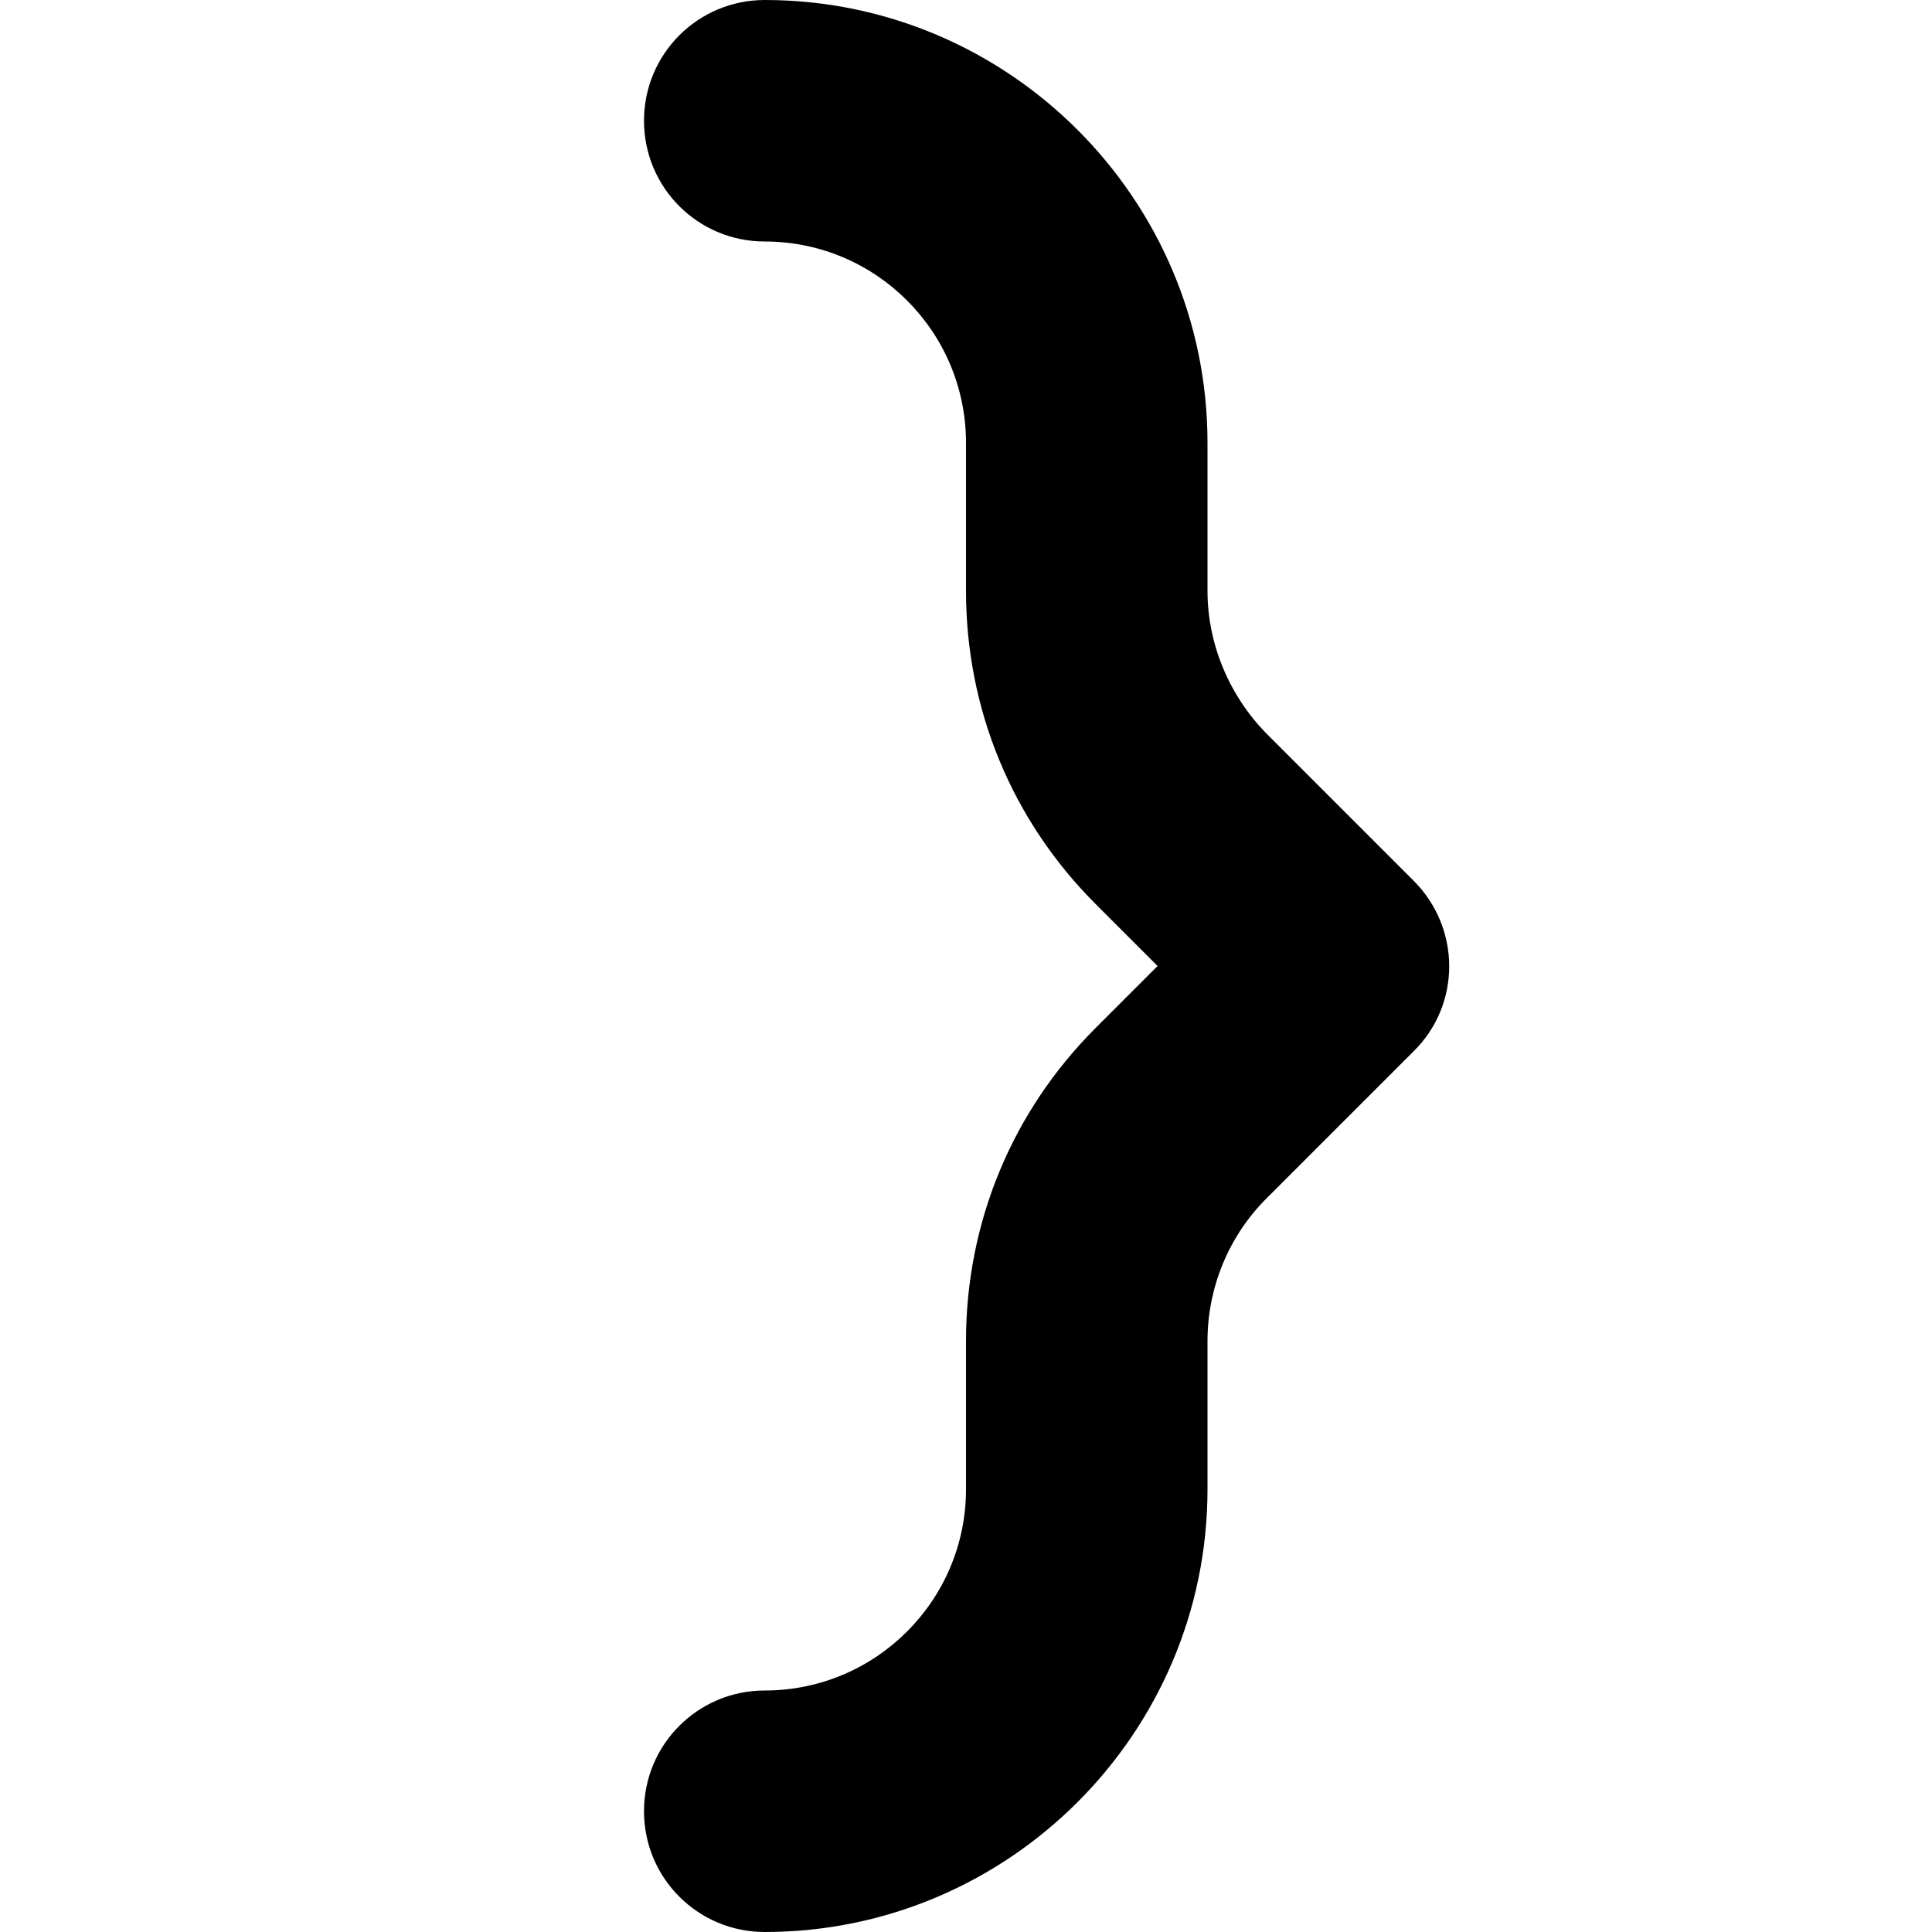 <?xml version="1.0" encoding="UTF-8"?>
<svg xmlns="http://www.w3.org/2000/svg" id="Layer_1" data-name="Layer 1" viewBox="0 0 24 24" width="512" height="512"><path d="M17.56,13.06l-1.83,1.83c-.47,.47-.73,1.11-.73,1.77v1.84c0,3.03-2.47,5.5-5.5,5.5-.83,0-1.5-.67-1.5-1.5s.67-1.5,1.5-1.5c1.38,0,2.5-1.12,2.5-2.5v-1.84c0-1.47,.57-2.85,1.61-3.89l.77-.77-.77-.77c-1.04-1.04-1.61-2.42-1.61-3.89v-1.84c0-1.38-1.12-2.5-2.5-2.5-.83,0-1.5-.67-1.5-1.5s.67-1.5,1.5-1.5c3.03,0,5.5,2.47,5.5,5.5v1.84c0,.66,.27,1.3,.73,1.77l1.83,1.83c.59,.59,.59,1.54,0,2.12Z"/></svg>
